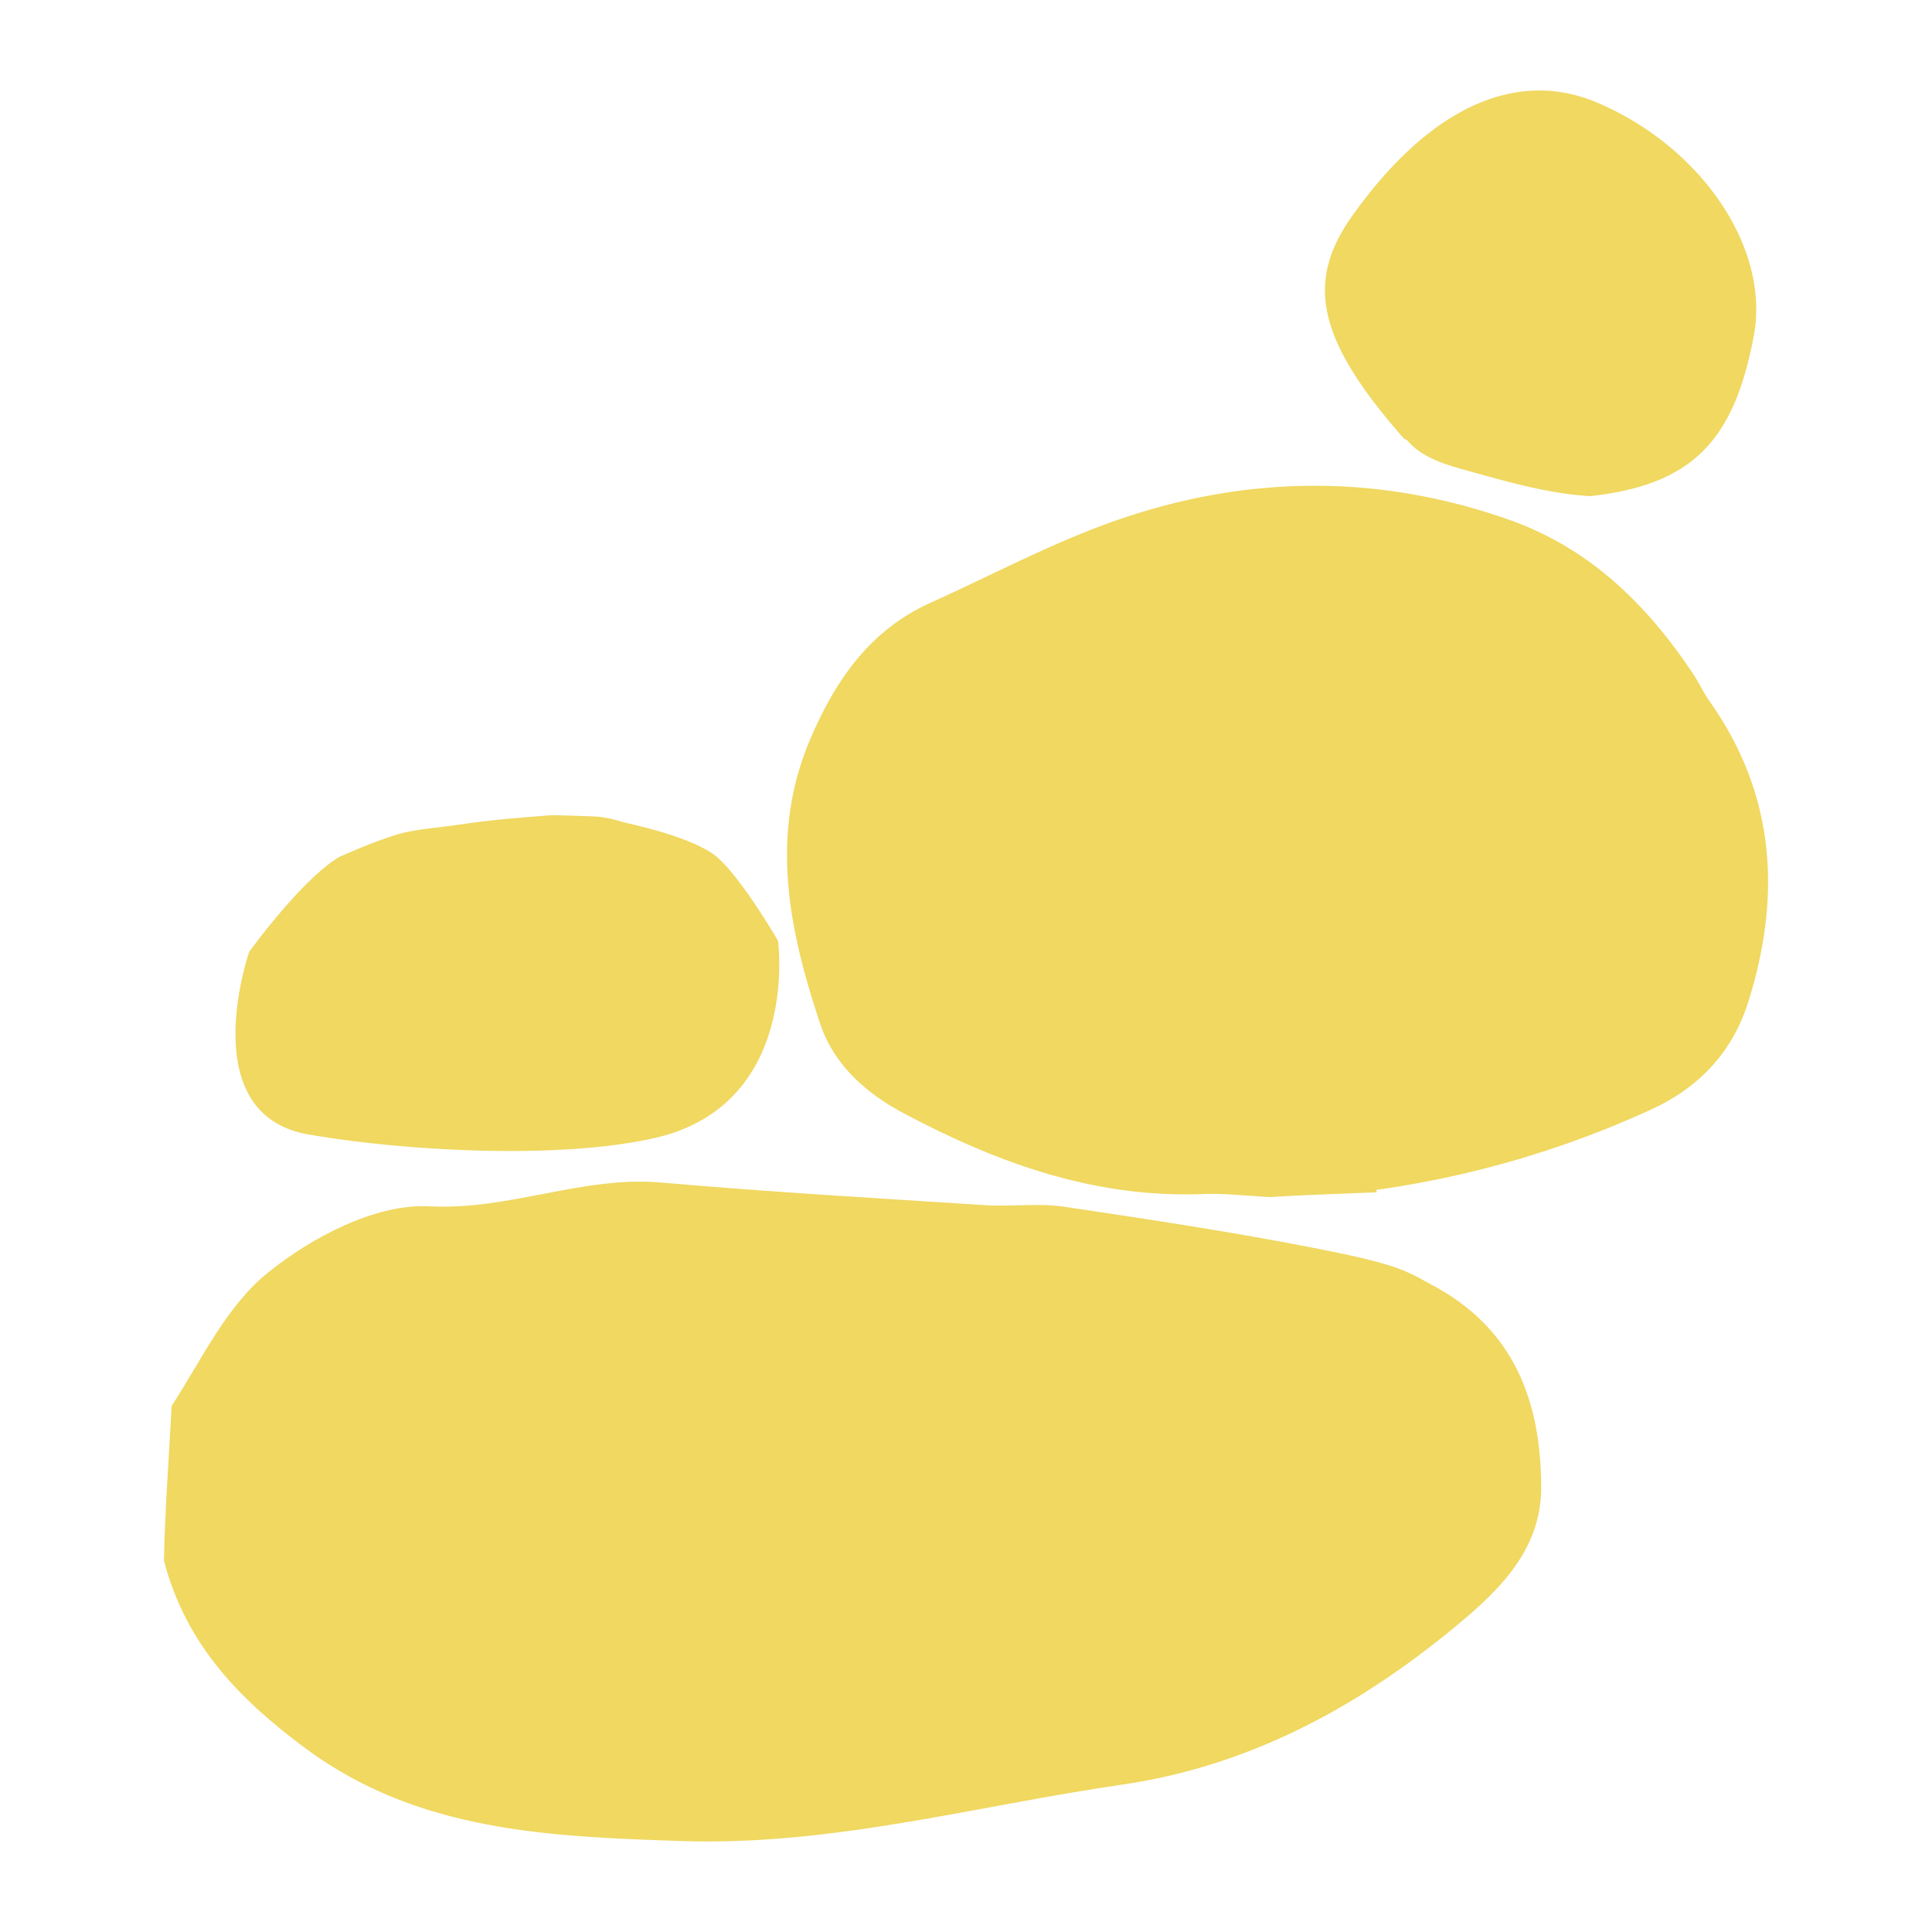 <svg height="380" viewBox="0 0 380 380" width="380" xmlns="http://www.w3.org/2000/svg" xmlns:xlink="http://www.w3.org/1999/xlink"><clipPath id="a"><path d="m0 0h315.508v344.391h-315.508z"/></clipPath><clipPath id="b"><path d="m0 0h380v380h-380z"/></clipPath><g clip-path="url(#b)"><g clip-path="url(#a)" fill="#f0d861" transform="translate(32.246 17.805)"><path d="m1060.96 285.979c18.43 9.791 37.551 16.725 58.848 15.907 4.043-.155 8.123.313 13.323.592 6.971-.45 13.958-.621 20.934-.95-.047-.155-.1-.3-.15-.46a193.646 193.646 0 0 0 54.239-15.878c9.57-4.411 15.954-11.514 18.99-21.212 6.476-20.689 5.335-40.628-7.6-58.942-1.263-1.789-2.183-3.817-3.4-5.64-9.086-13.589-20.339-24.6-36.133-30.156-25.689-9.033-51.555-8.768-77.05.089-12.587 4.372-24.48 10.751-36.675 16.249-11.864 5.348-18.64 15.094-23.609 26.674-8.186 19.079-4.245 37.761 1.884 56.146 2.631 7.9 8.828 13.558 16.406 17.582" transform="translate(-915.489 -84.836)"/><path d="m1240.365 234.676c-4.829-2.77-7.481-4.022-21.807-6.847-16.612-3.272-33.376-5.816-50.13-8.3-5.011-.742-10.225.037-15.317-.289-21.326-1.371-42.665-2.6-63.95-4.461-15.428-1.344-29.7 5.506-45.49 4.677-10.525-.552-23.141 6.061-31.866 13.121-8.149 6.595-13.026 17.225-18.845 26.132-.526 10.154-1.308 20.294-1.513 30.44 4.33 16.662 15.1 27.463 27.8 36.893 22.149 16.451 48.031 17.393 74.1 18.261 29.5.981 57.75-6.905 86.529-11.093 24.577-3.575 45.652-14.834 64.5-30.206 8.82-7.192 18-15.41 17.956-28.323-.058-16.9-5.3-31.4-21.965-40.008" transform="translate(-991.446 .003)"/><path d="m1094.532 201.934c2.97 3.454 7.868 4.793 12.1 5.958 7.821 2.16 15.649 4.43 23.748 4.911 20.179-2.2 28.386-10.93 32.24-31.64 3.178-17.069-10.2-36.964-30.74-45.729-16.078-6.86-33.163 1.015-48.257 22.244-9.357 13.161-6.8 24.488 10.227 43.88a1.079 1.079 0 0 1 .684.376" transform="translate(-849.901 -133.023)"/><path d="m1103.5 211.912s-8.294-14.336-13.189-17.361c-5.95-3.677-15.8-5.54-17.611-6.063a26.618 26.618 0 0 0 -3.707-.871c-1.339-.184-2.714-.187-4.064-.239-1.939-.071-3.88-.126-5.821-.176-4.446.35-8.891.684-13.318 1.2-2.562.295-5.1.708-7.66 1.026-2.426.3-4.861.558-7.258 1.023-4.7.913-13.187 4.782-13.187 4.782a1.579 1.579 0 0 1 -.171.018c-7.5 4.243-18.024 18.84-18.024 18.84s-11.059 31.939 11.619 35.909c18.406 3.225 49.135 5.045 68.17.7 28.667-6.537 24.224-38.8 24.224-38.8" transform="translate(-982.725 -44.682)"/></g></g></svg>
